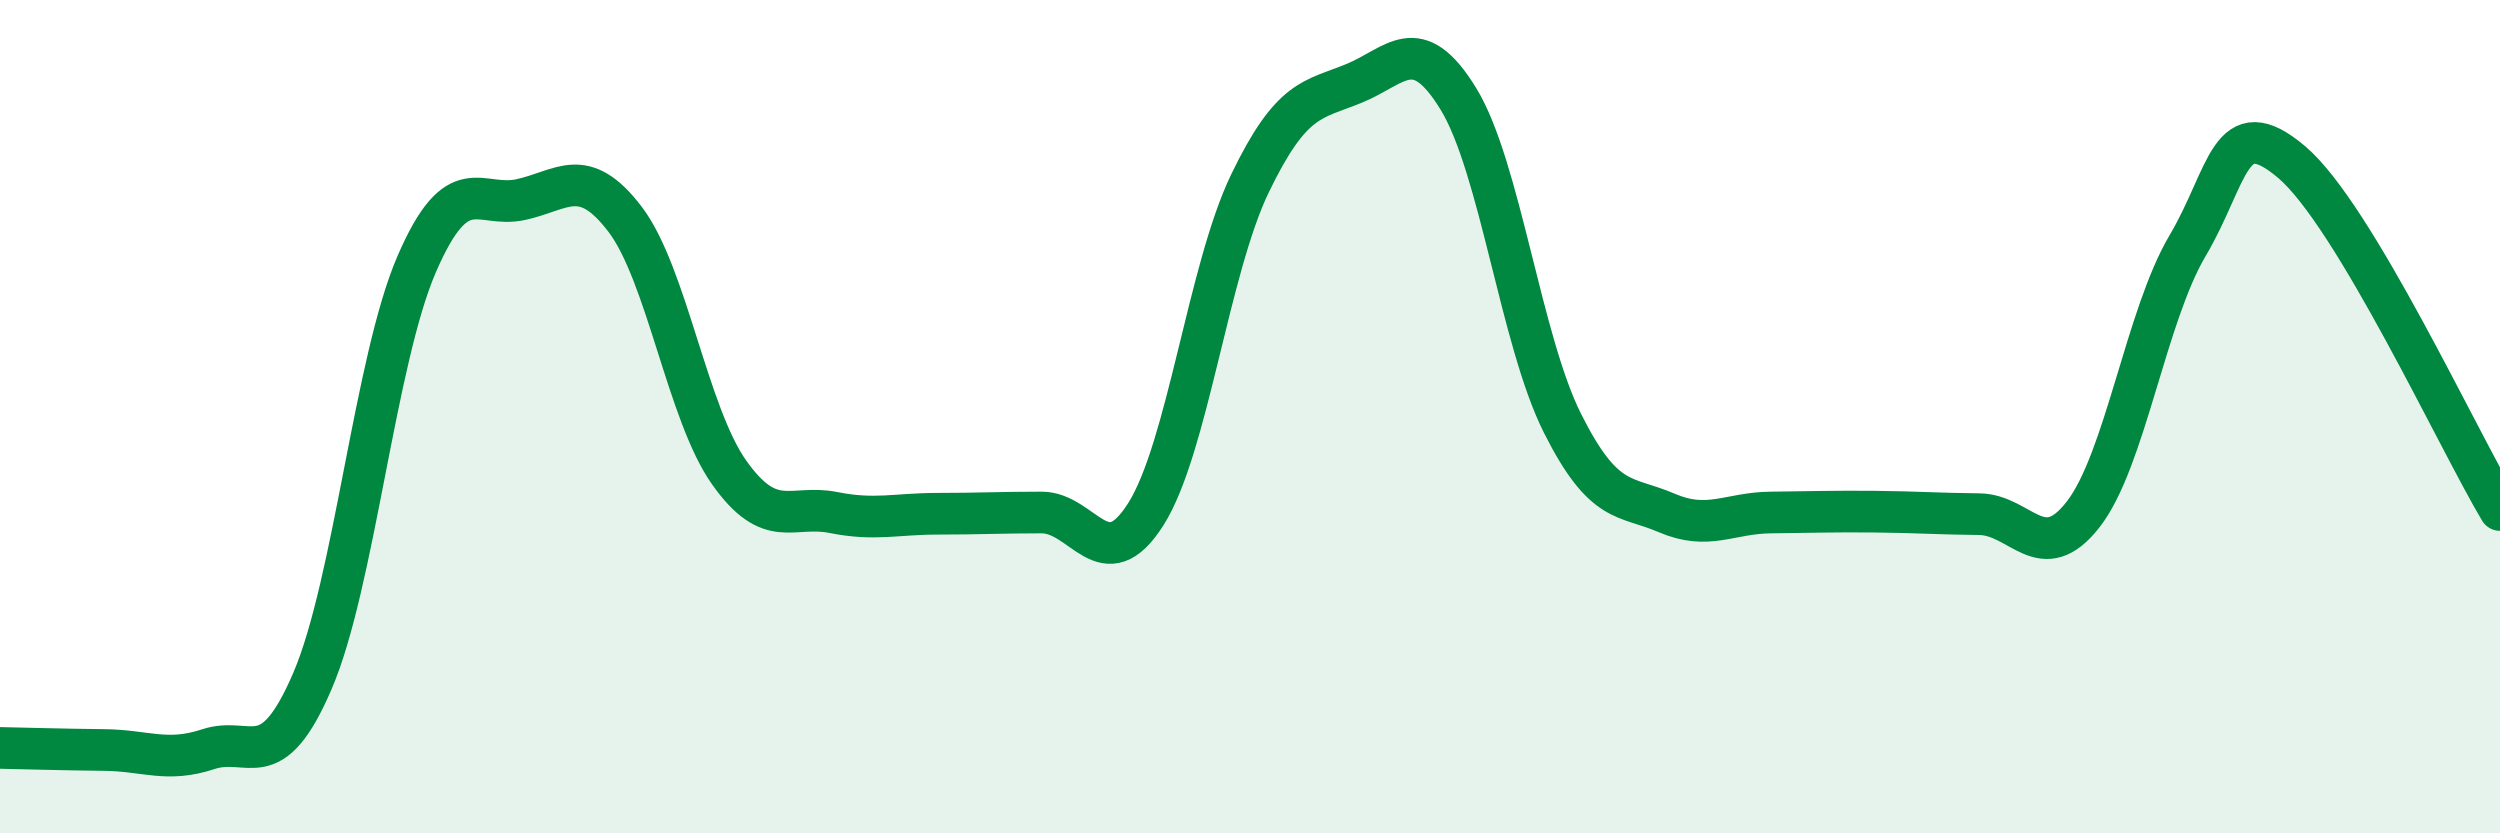 
    <svg width="60" height="20" viewBox="0 0 60 20" xmlns="http://www.w3.org/2000/svg">
      <path
        d="M 0,17.95 C 0.5,17.96 1.5,17.99 2.5,18 C 3.5,18.01 4,18.31 5,17.98 C 6,17.65 6.5,18.67 7.5,16.34 C 8.5,14.01 9,8.65 10,6.34 C 11,4.03 11.5,5.01 12.5,4.79 C 13.5,4.57 14,3.95 15,5.26 C 16,6.57 16.5,9.93 17.5,11.34 C 18.5,12.75 19,12.1 20,12.3 C 21,12.5 21.5,12.33 22.5,12.33 C 23.5,12.33 24,12.3 25,12.3 C 26,12.3 26.5,13.92 27.5,12.34 C 28.5,10.76 29,6.47 30,4.4 C 31,2.33 31.5,2.41 32.5,2 C 33.5,1.59 34,0.74 35,2.37 C 36,4 36.5,8.17 37.5,10.16 C 38.5,12.15 39,11.88 40,12.31 C 41,12.74 41.5,12.31 42.5,12.3 C 43.5,12.29 44,12.27 45,12.28 C 46,12.29 46.5,12.33 47.5,12.34 C 48.5,12.35 49,13.63 50,12.34 C 51,11.05 51.5,7.59 52.5,5.9 C 53.5,4.21 53.5,2.62 55,3.89 C 56.5,5.16 59,10.57 60,12.24L60 20L0 20Z"
        fill="#008740"
        opacity="0.1"
        stroke-linecap="round"
        stroke-linejoin="round"
      />
      <path
        d="M 0,17.95 C 0.5,17.96 1.5,17.99 2.5,18 C 3.5,18.01 4,18.31 5,17.98 C 6,17.65 6.5,18.67 7.5,16.34 C 8.5,14.01 9,8.65 10,6.34 C 11,4.03 11.5,5.01 12.5,4.79 C 13.5,4.57 14,3.95 15,5.26 C 16,6.57 16.5,9.93 17.5,11.34 C 18.5,12.75 19,12.1 20,12.3 C 21,12.5 21.5,12.33 22.5,12.33 C 23.5,12.33 24,12.3 25,12.3 C 26,12.3 26.5,13.92 27.5,12.34 C 28.5,10.76 29,6.47 30,4.4 C 31,2.33 31.5,2.41 32.5,2 C 33.5,1.59 34,0.74 35,2.37 C 36,4 36.5,8.17 37.5,10.16 C 38.5,12.15 39,11.88 40,12.31 C 41,12.74 41.5,12.31 42.5,12.3 C 43.5,12.29 44,12.27 45,12.28 C 46,12.29 46.5,12.33 47.5,12.34 C 48.5,12.35 49,13.63 50,12.34 C 51,11.05 51.5,7.59 52.5,5.9 C 53.5,4.21 53.5,2.62 55,3.89 C 56.5,5.16 59,10.57 60,12.24"
        stroke="#008740"
        stroke-width="1"
        fill="none"
        stroke-linecap="round"
        stroke-linejoin="round"
      />
    </svg>
  